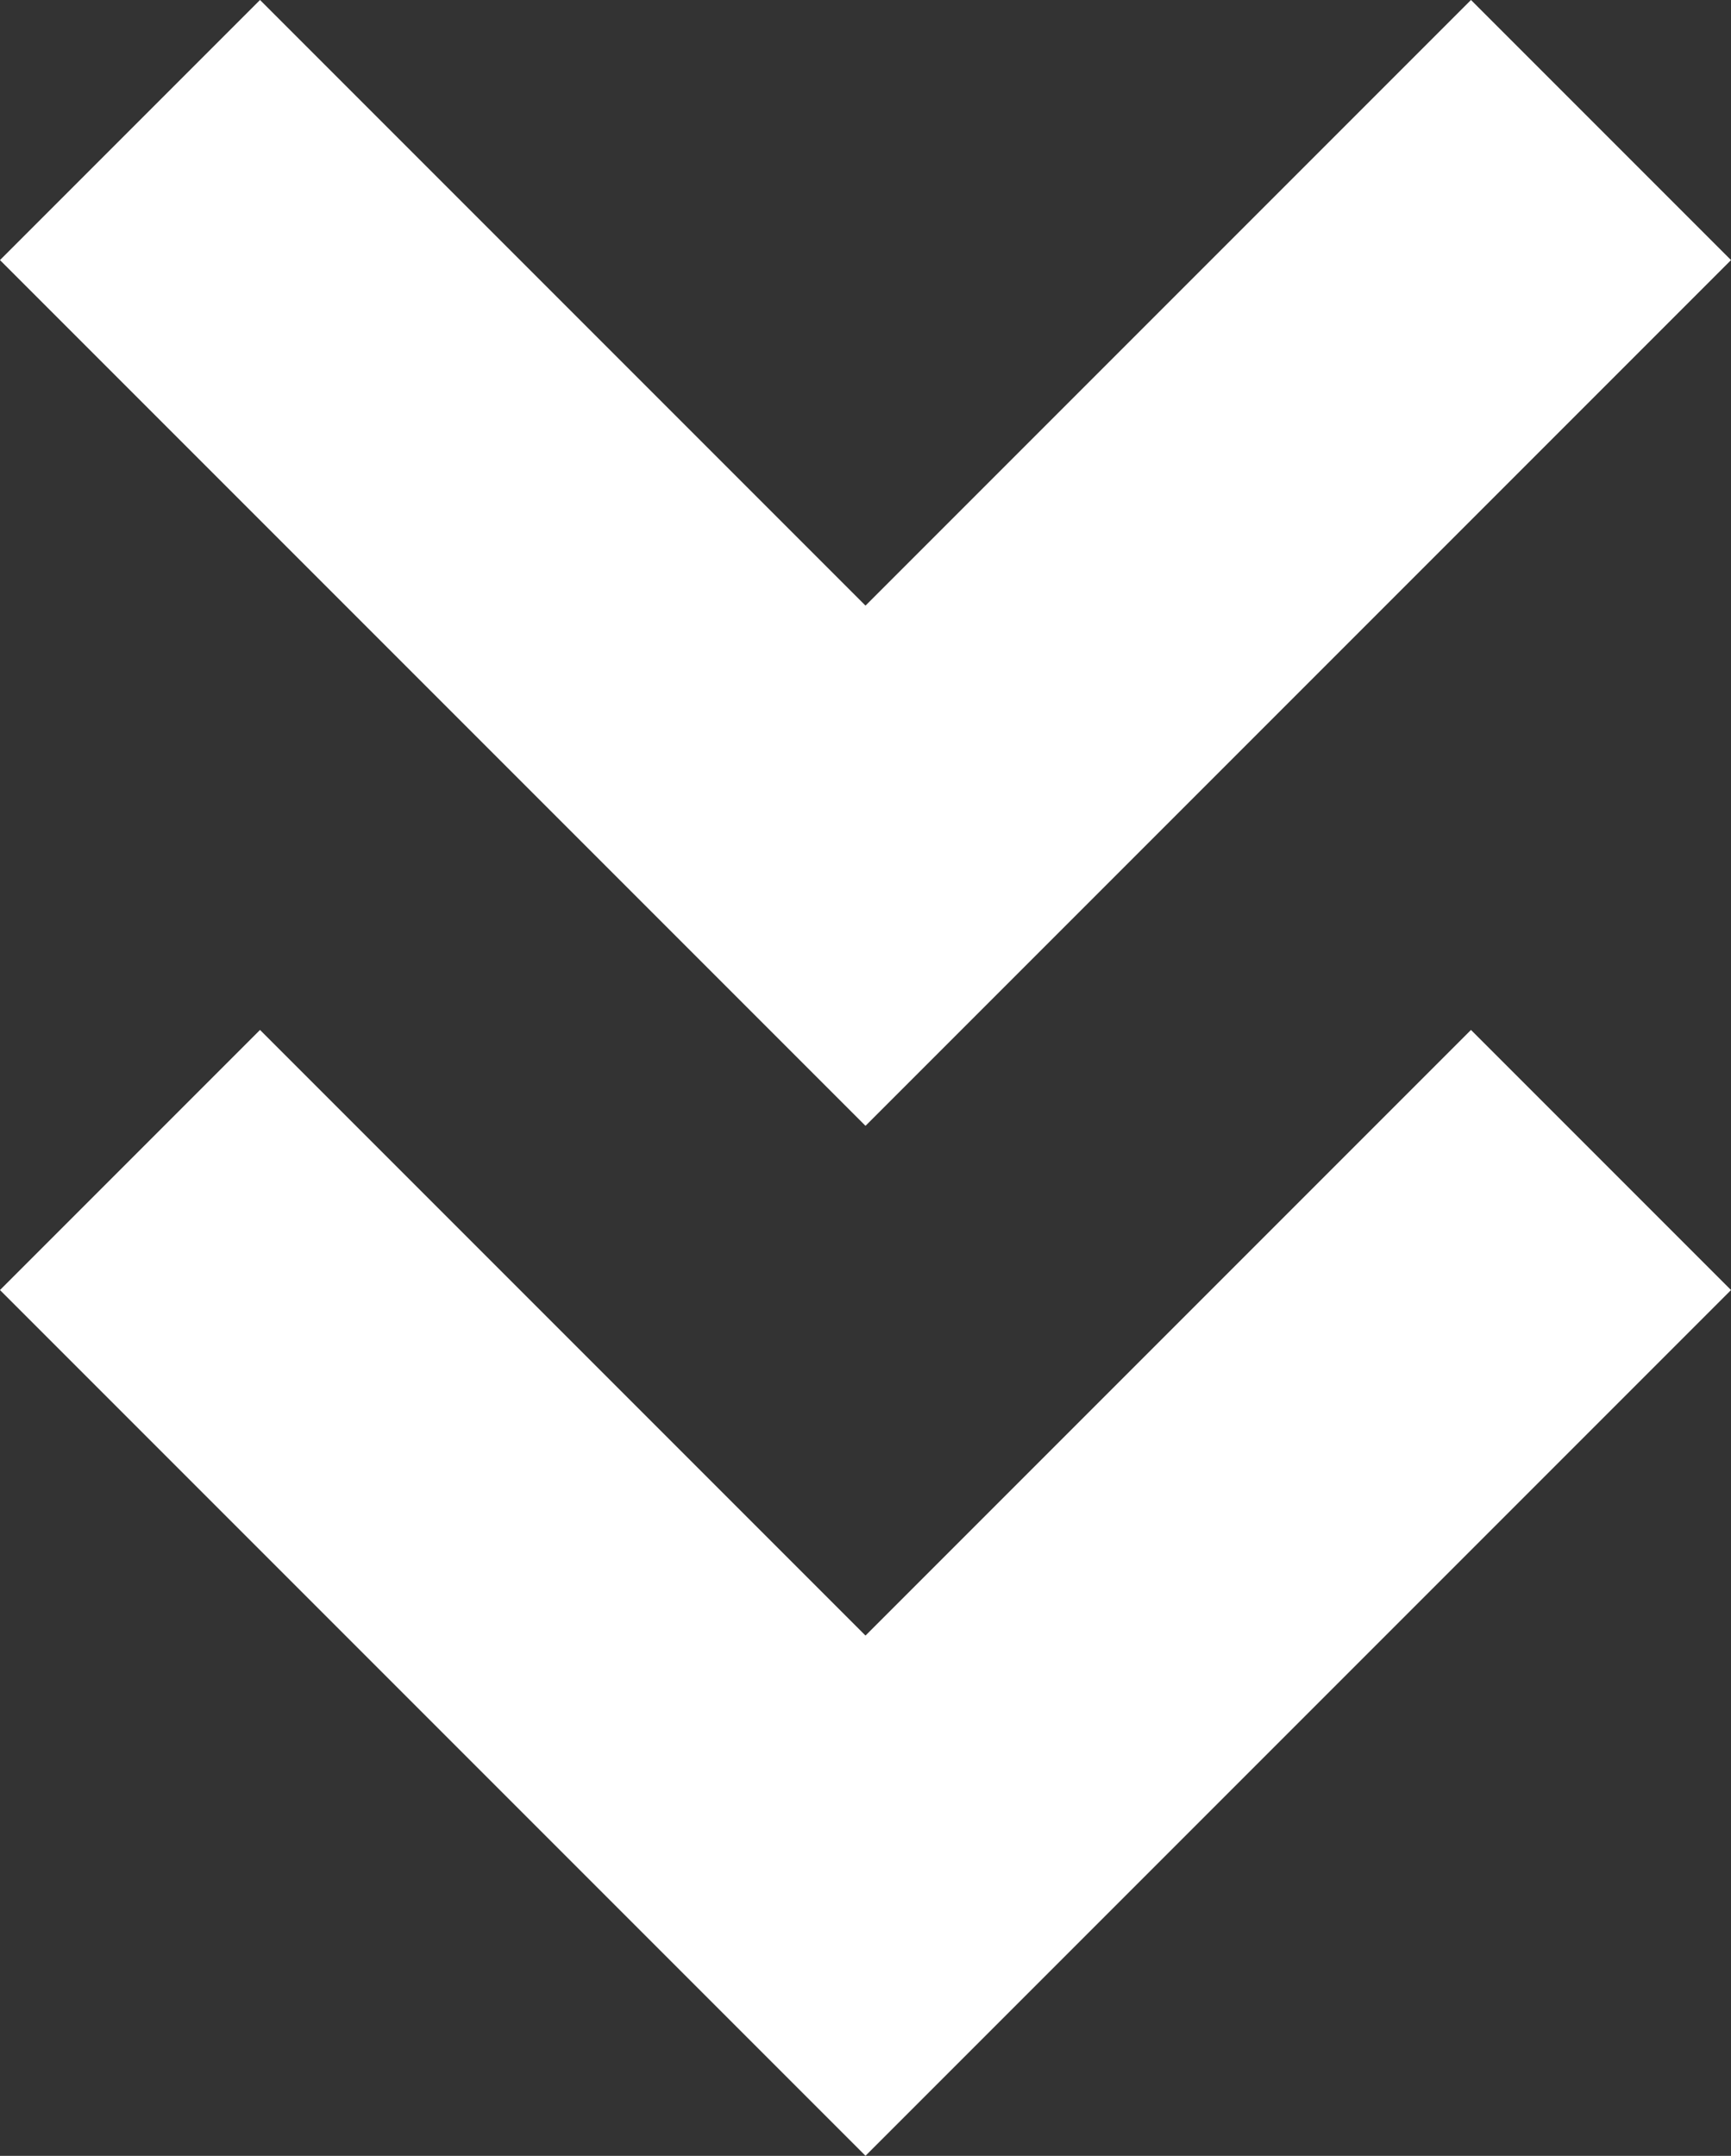 <svg xmlns="http://www.w3.org/2000/svg" width="18.828" height="23.443" viewBox="0 0 18.828 23.443">
  <rect x="0" y="0" width="18.828" height="23.443" fill="#333333" stroke="none"/>
  <g id="scrolldown" transform="translate(-12.586 -10.586)">
    <g id="Grupo_10139" data-name="Grupo 10139" transform="translate(14 12)">
      <path id="Caminho_27450" data-name="Caminho 27450" d="M14,26l8,8,8-8" transform="translate(-14 -14.8)" fill="none" stroke="#fff" stroke-width="4"/>
      <path id="Caminho_27451" data-name="Caminho 27451" d="M14,12l8,8,8-8" transform="translate(-14 -12)" fill="none" stroke="#fff" stroke-width="4"/>
    </g>
  </g>
</svg>
